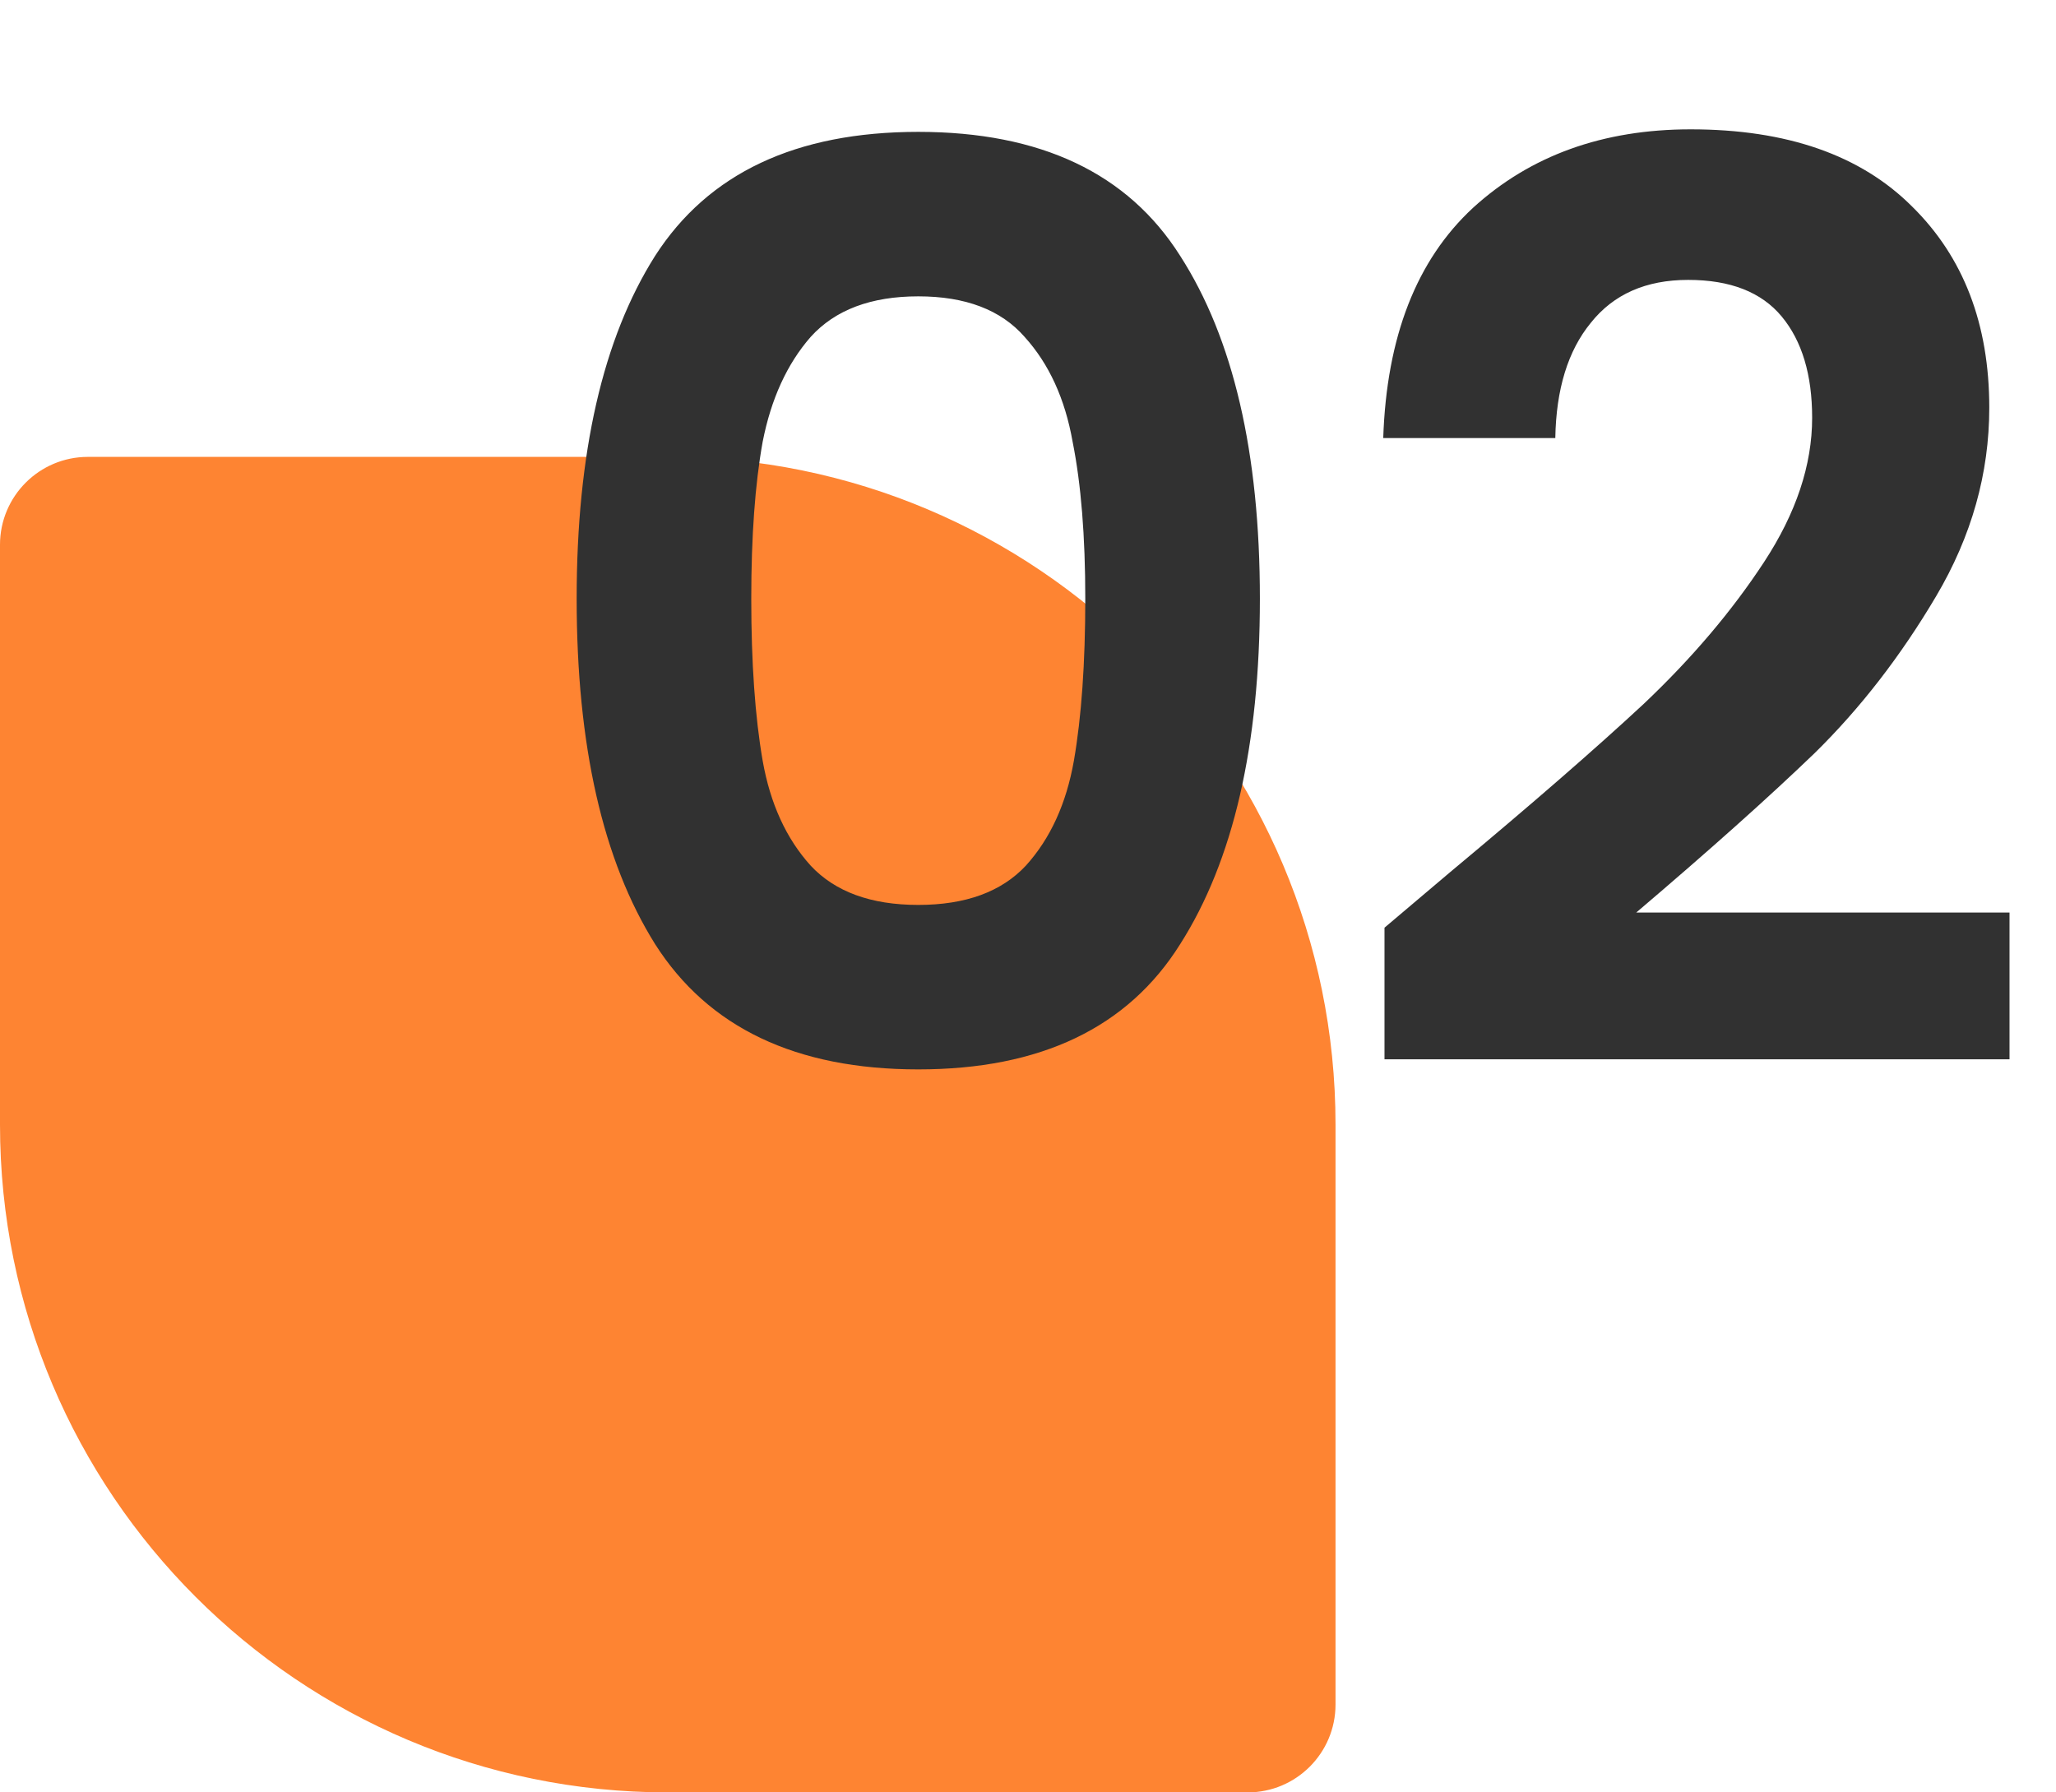 <svg width="117" height="102" viewBox="0 0 117 102" fill="none" xmlns="http://www.w3.org/2000/svg">
<path d="M0 31C0 28.239 2.239 26 5 26H38C58.987 26 76 43.013 76 64V97C76 99.761 73.761 102 71 102H38C17.013 102 0 84.987 0 64V31Z" fill="#FE8432"/>
<path d="M32.816 34.072C32.816 25.768 34.304 19.264 37.28 14.56C40.304 9.856 45.296 7.504 52.256 7.504C59.216 7.504 64.184 9.856 67.16 14.56C70.184 19.264 71.696 25.768 71.696 34.072C71.696 42.424 70.184 48.976 67.16 53.728C64.184 58.48 59.216 60.856 52.256 60.856C45.296 60.856 40.304 58.48 37.28 53.728C34.304 48.976 32.816 42.424 32.816 34.072ZM61.76 34.072C61.76 30.52 61.52 27.544 61.04 25.144C60.608 22.696 59.696 20.704 58.304 19.168C56.96 17.632 54.944 16.864 52.256 16.864C49.568 16.864 47.528 17.632 46.136 19.168C44.792 20.704 43.88 22.696 43.4 25.144C42.968 27.544 42.752 30.52 42.752 34.072C42.752 37.72 42.968 40.792 43.4 43.288C43.832 45.736 44.744 47.728 46.136 49.264C47.528 50.752 49.568 51.496 52.256 51.496C54.944 51.496 56.984 50.752 58.376 49.264C59.768 47.728 60.68 45.736 61.112 43.288C61.544 40.792 61.76 37.72 61.76 34.072ZM82.531 49.624C87.139 45.784 90.811 42.592 93.547 40.048C96.283 37.456 98.563 34.768 100.387 31.984C102.211 29.2 103.123 26.464 103.123 23.776C103.123 21.328 102.547 19.408 101.395 18.016C100.243 16.624 98.467 15.928 96.067 15.928C93.667 15.928 91.819 16.744 90.523 18.376C89.227 19.96 88.555 22.144 88.507 24.928H78.715C78.907 19.168 80.611 14.8 83.827 11.824C87.091 8.848 91.219 7.36 96.211 7.36C101.683 7.36 105.883 8.824 108.811 11.752C111.739 14.632 113.203 18.448 113.203 23.2C113.203 26.944 112.195 30.52 110.179 33.928C108.163 37.336 105.859 40.312 103.267 42.856C100.675 45.352 97.291 48.376 93.115 51.928H114.355V60.28H78.787V52.792L82.531 49.624Z" fill="#313131"/>
</svg>
